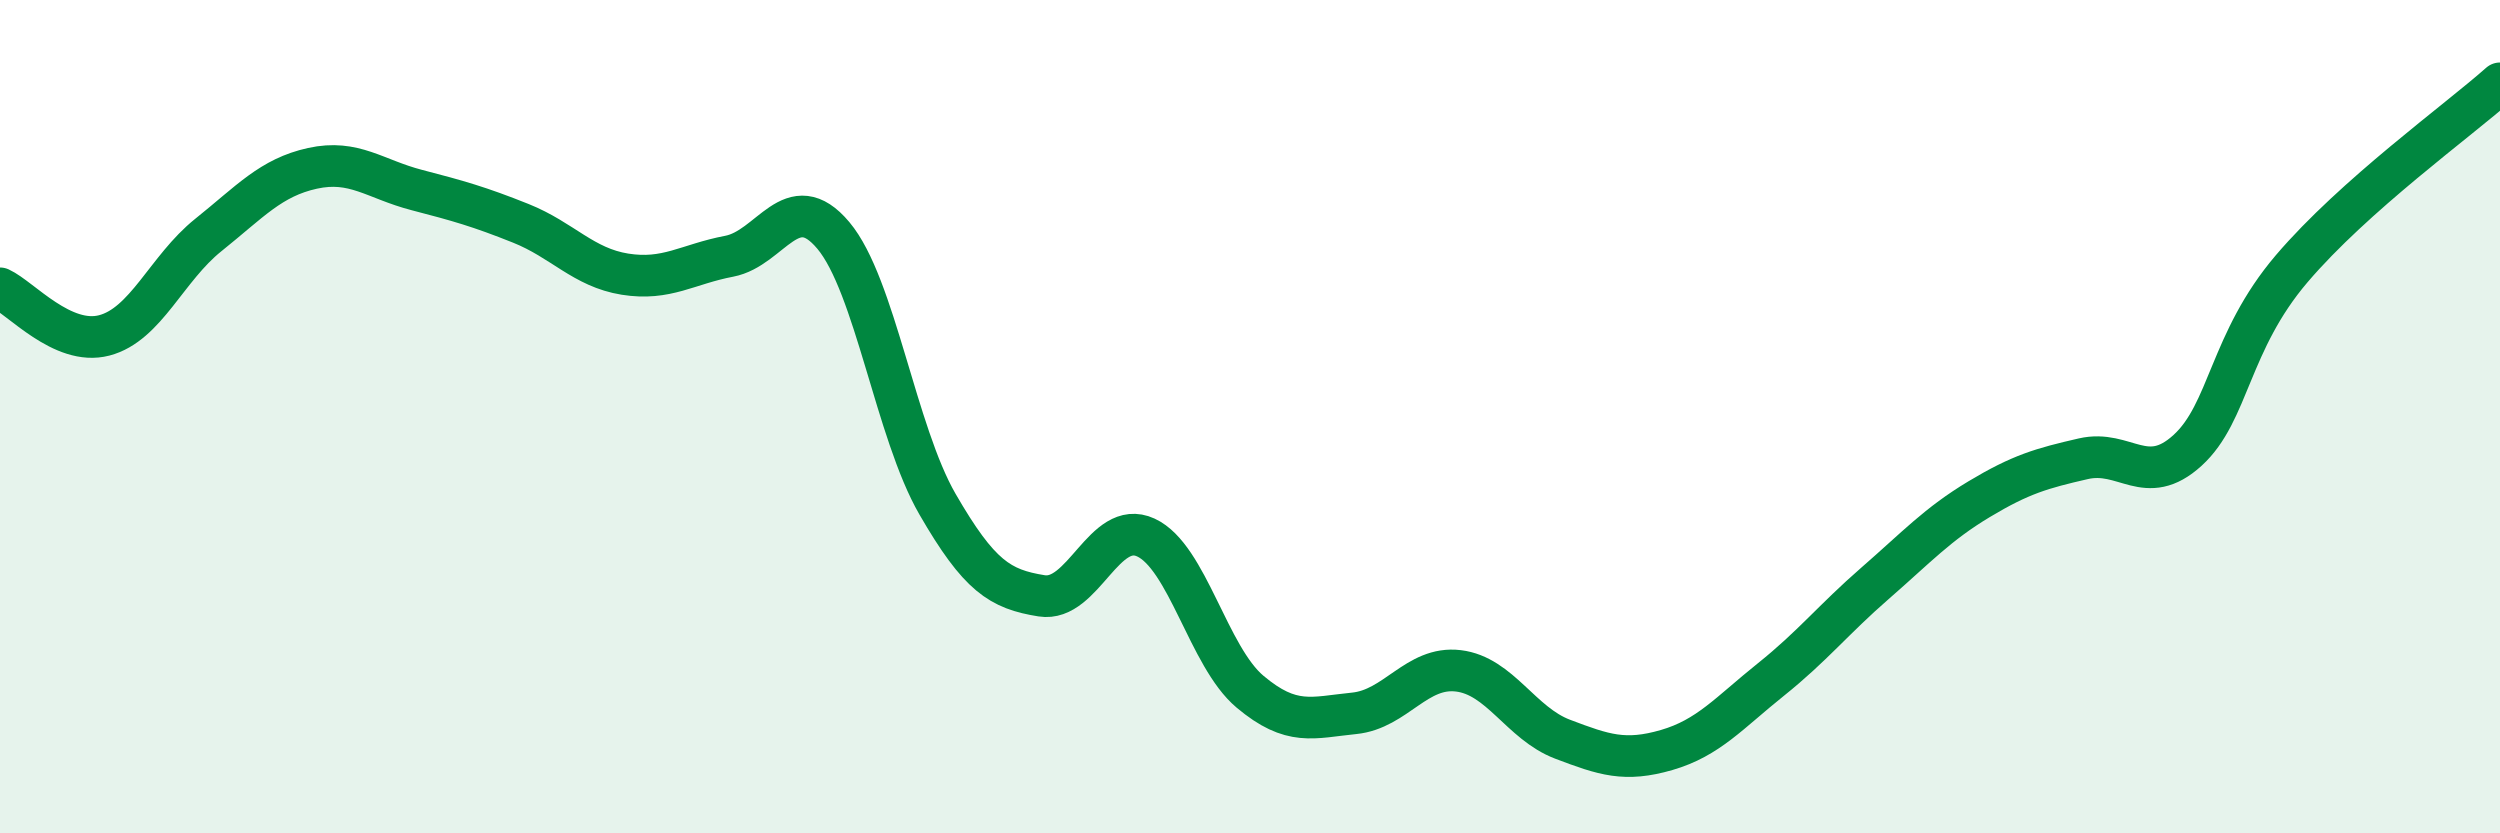 
    <svg width="60" height="20" viewBox="0 0 60 20" xmlns="http://www.w3.org/2000/svg">
      <path
        d="M 0,6.92 C 0.5,7.15 1.5,8.31 2.5,8.05 C 3.5,7.79 4,6.44 5,5.64 C 6,4.84 6.5,4.26 7.5,4.04 C 8.5,3.82 9,4.3 10,4.56 C 11,4.82 11.5,4.96 12.5,5.36 C 13.5,5.76 14,6.42 15,6.58 C 16,6.74 16.5,6.34 17.5,6.15 C 18.5,5.96 19,4.46 20,5.65 C 21,6.84 21.5,10.37 22.5,12.1 C 23.5,13.83 24,14.14 25,14.3 C 26,14.46 26.5,12.44 27.5,12.9 C 28.5,13.36 29,15.76 30,16.6 C 31,17.44 31.5,17.22 32.5,17.12 C 33.5,17.02 34,15.98 35,16.1 C 36,16.22 36.5,17.36 37.5,17.74 C 38.5,18.12 39,18.29 40,18 C 41,17.71 41.5,17.11 42.5,16.31 C 43.5,15.51 44,14.87 45,14 C 46,13.13 46.5,12.58 47.5,11.98 C 48.5,11.38 49,11.24 50,11.01 C 51,10.78 51.5,11.72 52.5,10.81 C 53.5,9.9 53.5,8.21 55,6.45 C 56.5,4.69 59,2.89 60,2L60 20L0 20Z"
        fill="#008740"
        opacity="0.1"
        stroke-linecap="round"
        stroke-linejoin="round"
      />
      <path
        d="M 0,6.92 C 0.5,7.15 1.5,8.31 2.5,8.05 C 3.5,7.79 4,6.44 5,5.64 C 6,4.84 6.5,4.26 7.5,4.04 C 8.5,3.82 9,4.3 10,4.56 C 11,4.82 11.5,4.96 12.5,5.36 C 13.5,5.76 14,6.42 15,6.58 C 16,6.74 16.5,6.34 17.5,6.15 C 18.5,5.96 19,4.46 20,5.65 C 21,6.84 21.5,10.37 22.5,12.1 C 23.5,13.83 24,14.14 25,14.3 C 26,14.46 26.5,12.44 27.5,12.9 C 28.5,13.36 29,15.76 30,16.6 C 31,17.44 31.5,17.22 32.5,17.12 C 33.5,17.02 34,15.98 35,16.1 C 36,16.22 36.5,17.36 37.5,17.74 C 38.5,18.12 39,18.29 40,18 C 41,17.71 41.5,17.11 42.5,16.31 C 43.5,15.51 44,14.87 45,14 C 46,13.13 46.5,12.58 47.5,11.98 C 48.5,11.38 49,11.24 50,11.01 C 51,10.78 51.5,11.72 52.5,10.81 C 53.5,9.9 53.5,8.21 55,6.45 C 56.5,4.69 59,2.89 60,2"
        stroke="#008740"
        stroke-width="1"
        fill="none"
        stroke-linecap="round"
        stroke-linejoin="round"
      />
    </svg>
  